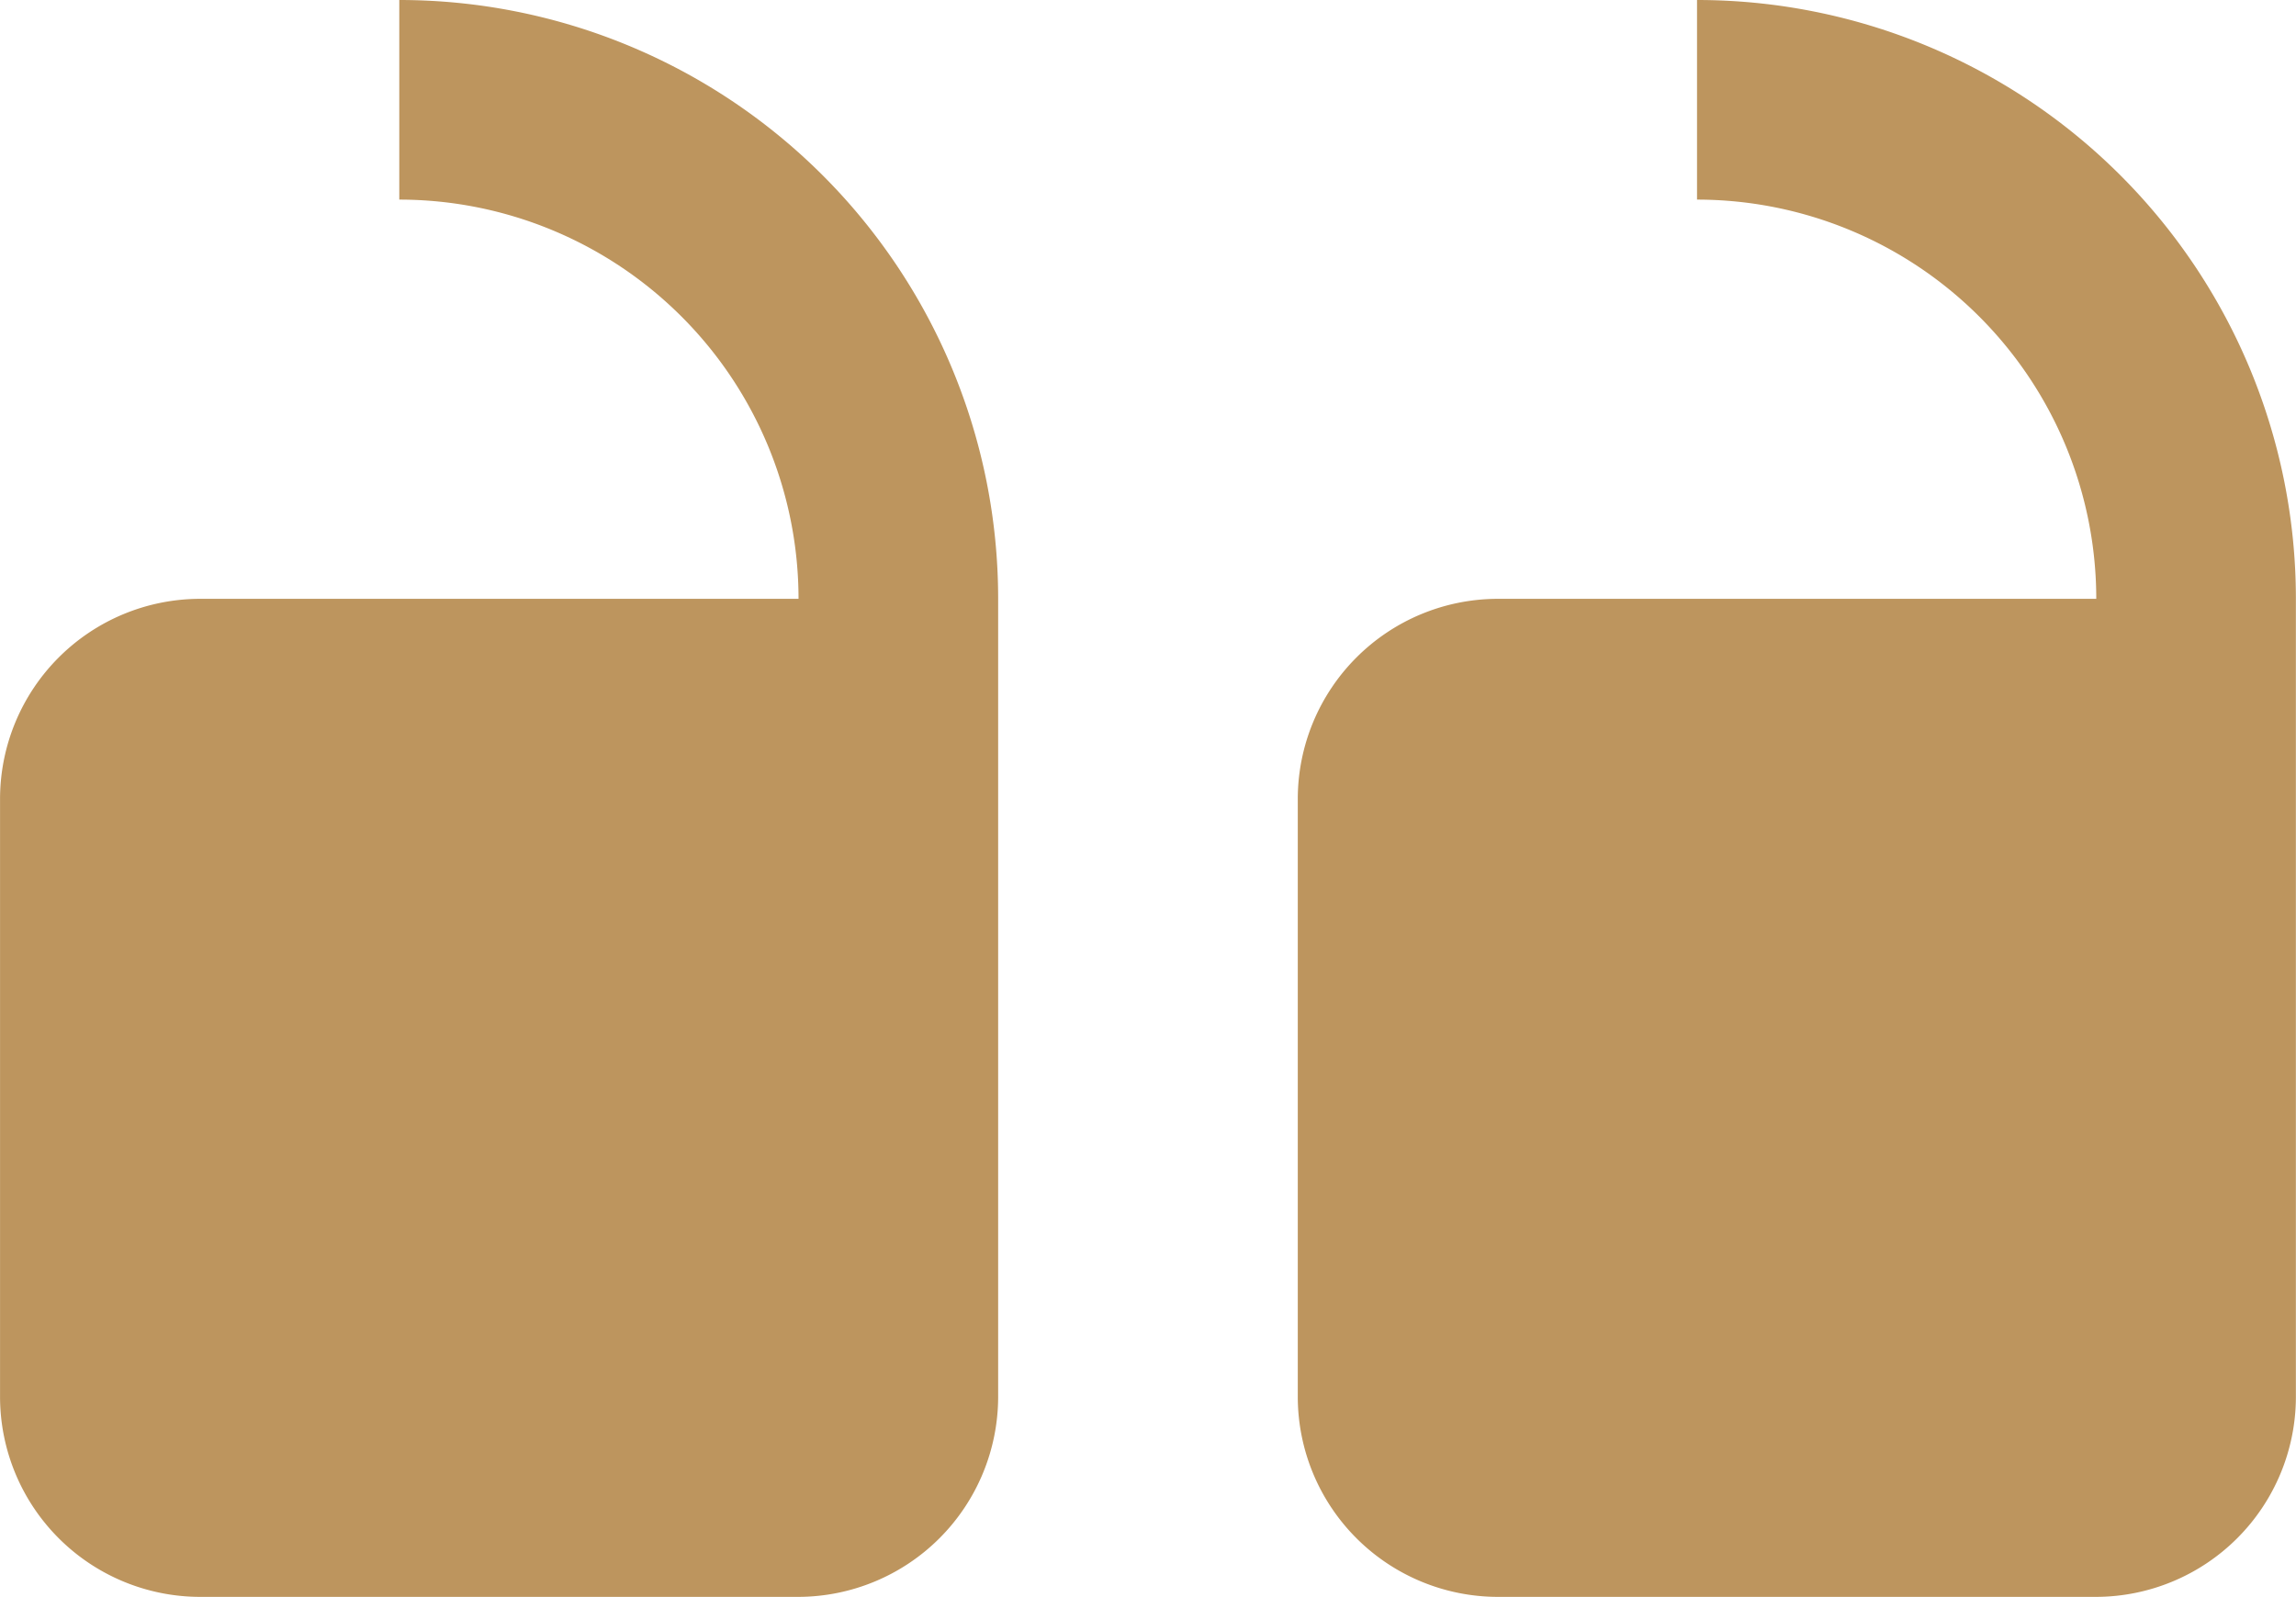<svg xmlns="http://www.w3.org/2000/svg" width="104.666" height="72.811" viewBox="0 0 104.666 72.811"><g id="&#x421;&#x433;&#x440;&#x443;&#x43F;&#x43F;&#x438;&#x440;&#x43E;&#x432;&#x430;&#x442;&#x44C;_206" data-name="&#x421;&#x433;&#x440;&#x443;&#x43F;&#x43F;&#x438;&#x440;&#x43E;&#x432;&#x430;&#x442;&#x44C; 206" transform="translate(-4806.667 -4661.667)"><path id="&#x41A;&#x43E;&#x43D;&#x442;&#x443;&#x440;_61" data-name="&#x41A;&#x43E;&#x43D;&#x442;&#x443;&#x440; 61" d="M74.869,36.667v9.1a18.207,18.207,0,0,1,18.2,18.2h-27.3a9.13,9.13,0,0,0-9.1,9.1v27.3a9.13,9.13,0,0,0,9.1,9.1h27.3a9.13,9.13,0,0,0,9.1-9.1v-36.4A27.3,27.3,0,0,0,74.869,36.667Z" transform="translate(4750 4625)" fill="#bd955e"></path><path id="&#x41A;&#x43E;&#x43D;&#x442;&#x443;&#x440;_62" data-name="&#x41A;&#x43E;&#x43D;&#x442;&#x443;&#x440; 62" d="M74.869,36.667v9.1a18.207,18.207,0,0,1,18.2,18.2h-27.3a9.13,9.13,0,0,0-9.1,9.1v27.3a9.13,9.13,0,0,0,9.1,9.1h27.3a9.13,9.13,0,0,0,9.1-9.1v-36.4A27.3,27.3,0,0,0,74.869,36.667Z" transform="translate(4809.159 4625)" fill="#bd955e"></path></g></svg>